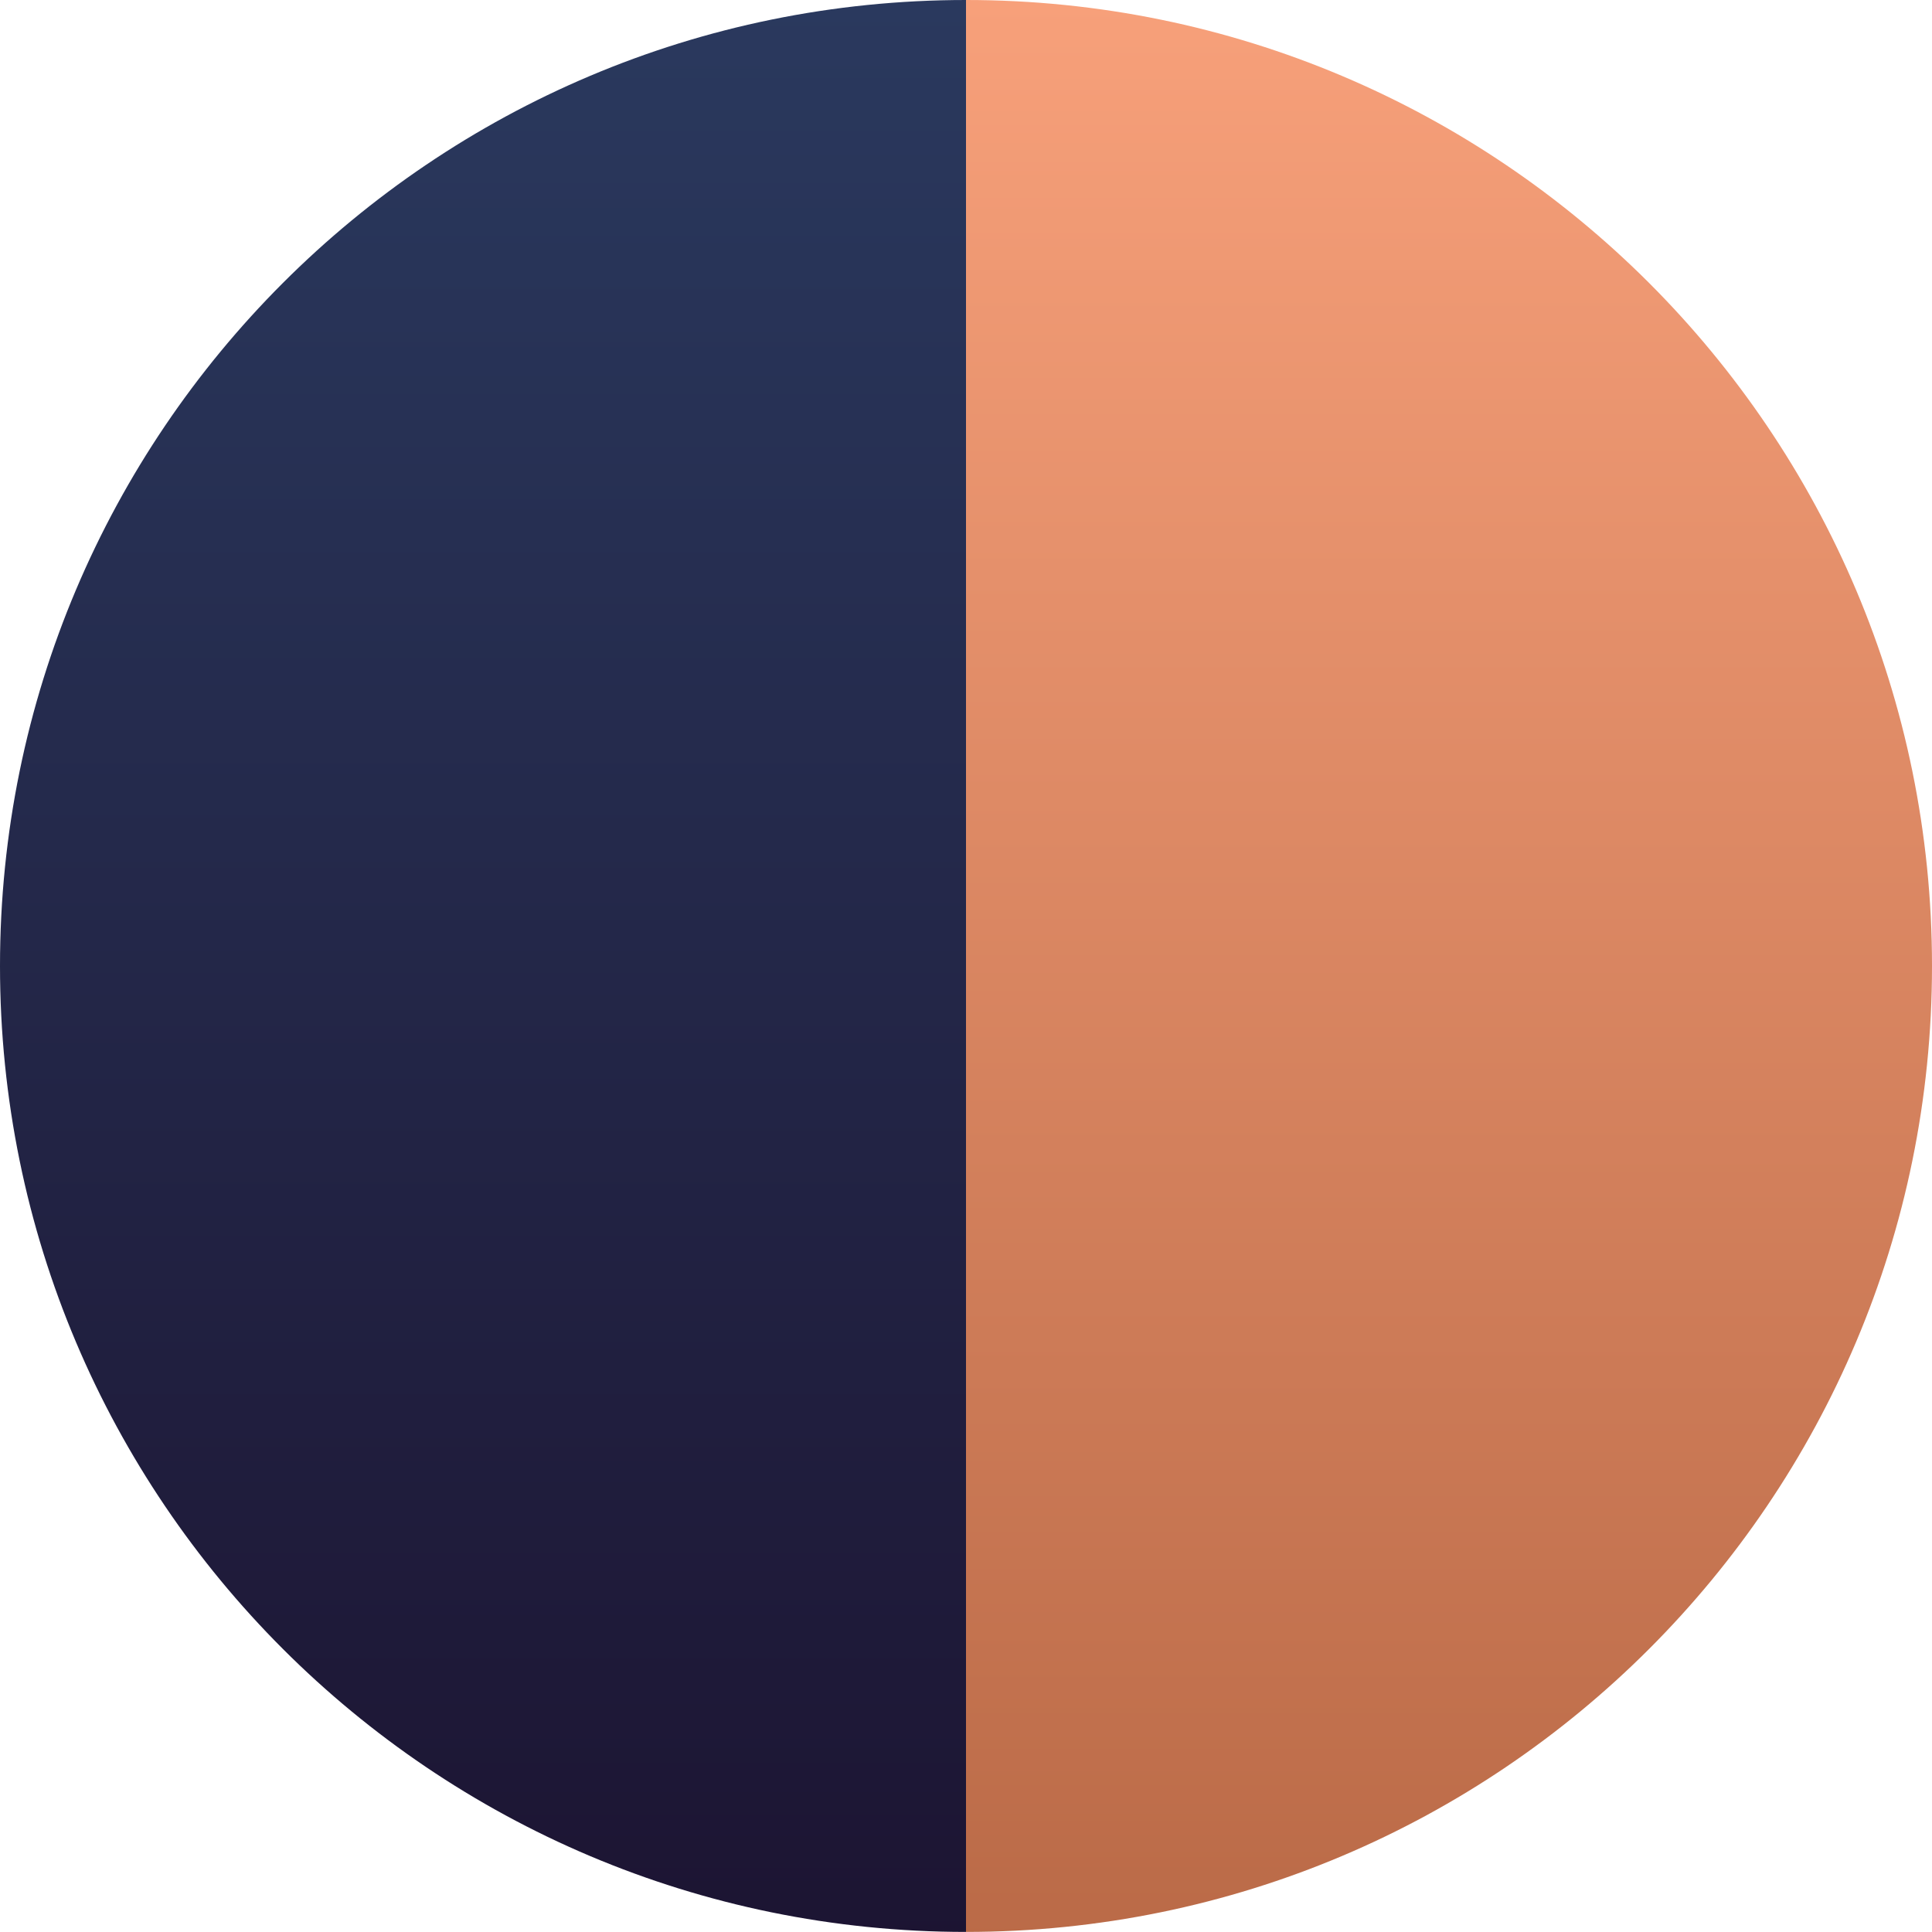 <?xml version="1.0" encoding="UTF-8" standalone="no"?>
<svg width="200px" height="200px" viewBox="0 0 200 200" version="1.1" xmlns="http://www.w3.org/2000/svg" xmlns:xlink="http://www.w3.org/1999/xlink">
    <!-- Generator: Sketch 48.1 (47250) - http://www.bohemiancoding.com/sketch -->
    <title>50</title>
    <desc>Created with Sketch.</desc>
    <defs>
        <linearGradient x1="50%" y1="0%" x2="50%" y2="100%" id="linearGradient-1">
            <stop stop-color="#2A395E" offset="0%"></stop>
            <stop stop-color="#1C1432" offset="100%"></stop>
        </linearGradient>
        <linearGradient x1="50%" y1="0%" x2="50%" y2="100%" id="linearGradient-2">
            <stop stop-color="#F7A07A" offset="0%"></stop>
            <stop stop-color="#BA6A47" offset="100%"></stop>
        </linearGradient>
    </defs>
    <g id="Artboard" stroke="none" stroke-width="1" fill="none" fill-rule="evenodd" transform="translate(-452, -610)">
        <g id="50" transform="translate(452, 610)">
            <path d="M100,199.992 C100,201.492 100,2.5 100,0 C44.772,0 0,44.77 0,99.996 C0,155.222 44.772,199.992 100,199.992 Z" id="Oval-4-Copy-2" fill="url(#linearGradient-1)"></path>
            <path d="M200,199.992 C200,201.492 200,2.5 200,0 C144.772,0 100,44.77 100,99.996 C100,155.222 144.772,199.992 200,199.992 Z" id="Oval-4-Copy-2" fill="url(#linearGradient-2)" transform="translate(150, 100) scale(-1, 1) translate(-150, -100) "></path>
        </g>
    </g>
</svg>